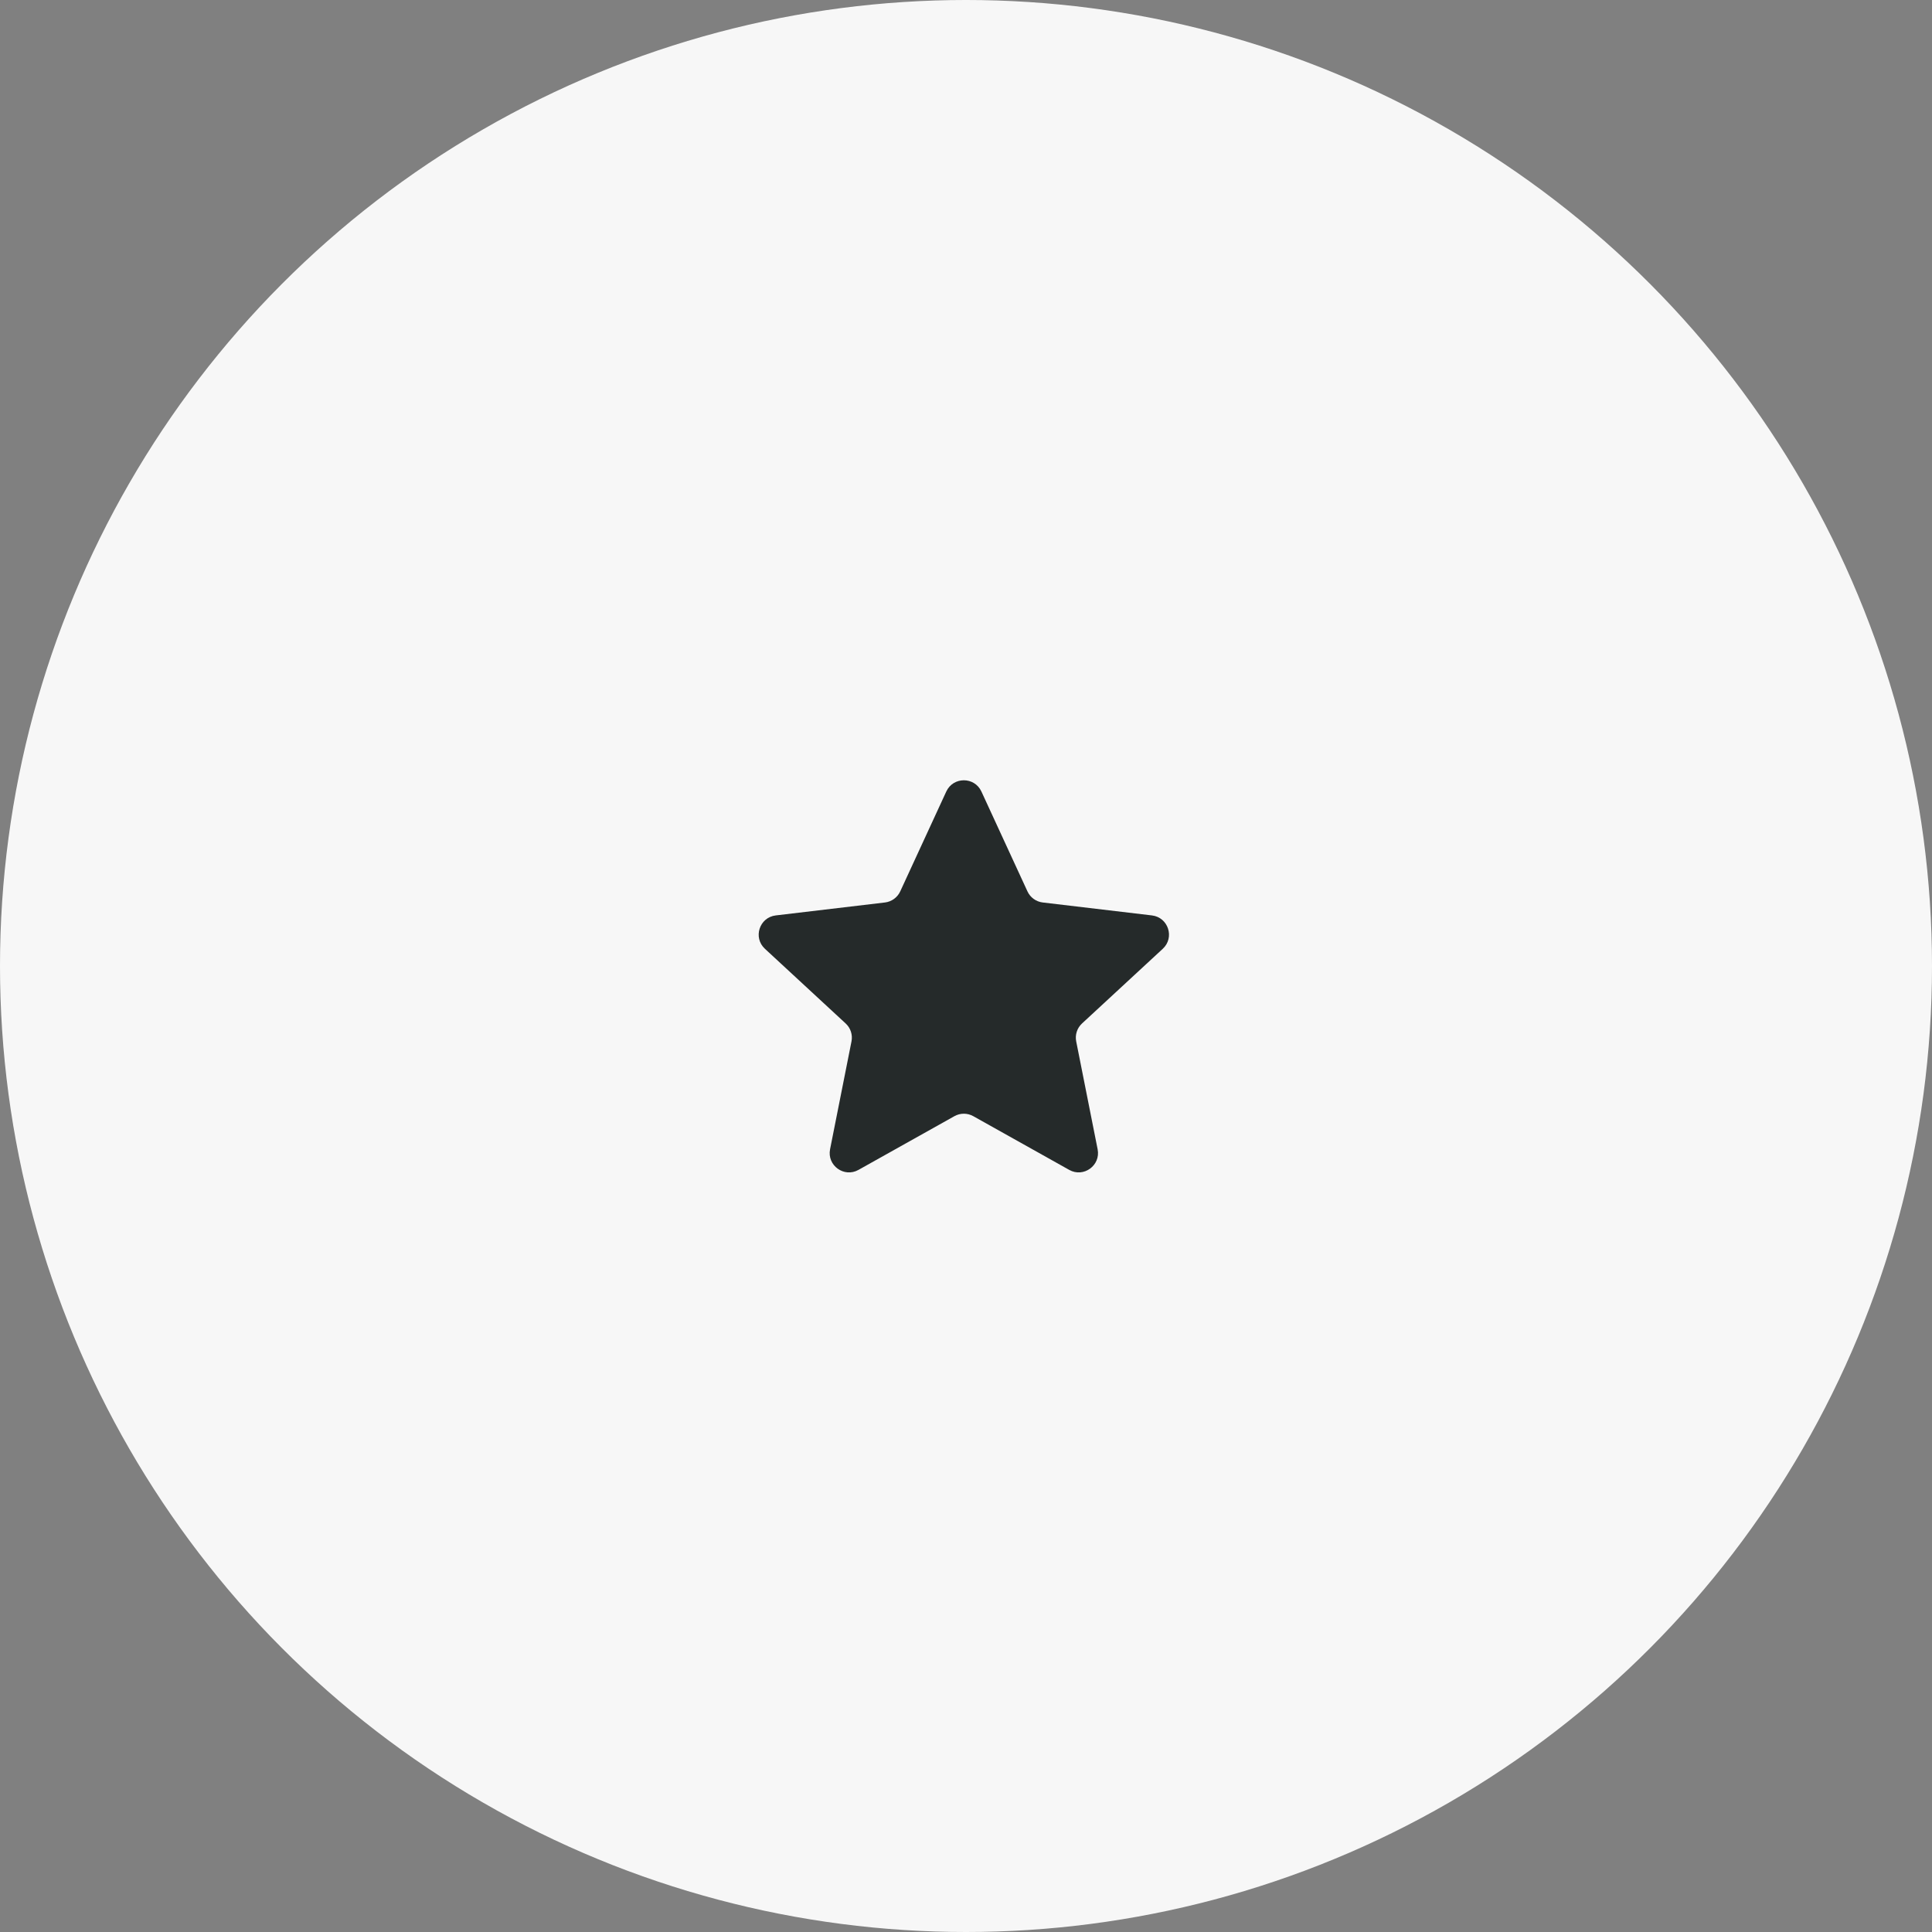 <?xml version="1.0" encoding="UTF-8"?> <svg xmlns="http://www.w3.org/2000/svg" width="100" height="100" viewBox="0 0 100 100" fill="none"><rect x="0" y="0" width="100" height="100" fill="#808080" stroke="none"/> <circle cx="50" cy="50" r="50" fill="#F7F7F7"></circle> <path d="M50.377 57.773C50.074 57.603 49.704 57.603 49.4 57.773L44.433 60.554C43.689 60.97 42.798 60.323 42.964 59.486L44.073 53.903C44.141 53.562 44.027 53.21 43.771 52.974L39.592 49.109C38.965 48.53 39.306 47.483 40.153 47.382L45.806 46.712C46.151 46.671 46.45 46.453 46.596 46.138L48.98 40.968C49.338 40.194 50.439 40.194 50.797 40.968L53.181 46.138C53.327 46.453 53.626 46.671 53.971 46.712L59.624 47.382C60.471 47.483 60.812 48.53 60.185 49.109L56.006 52.974C55.75 53.21 55.636 53.562 55.704 53.903L56.813 59.486C56.979 60.323 56.088 60.97 55.344 60.554L50.377 57.773Z" fill="#252A2A"></path> </svg> 